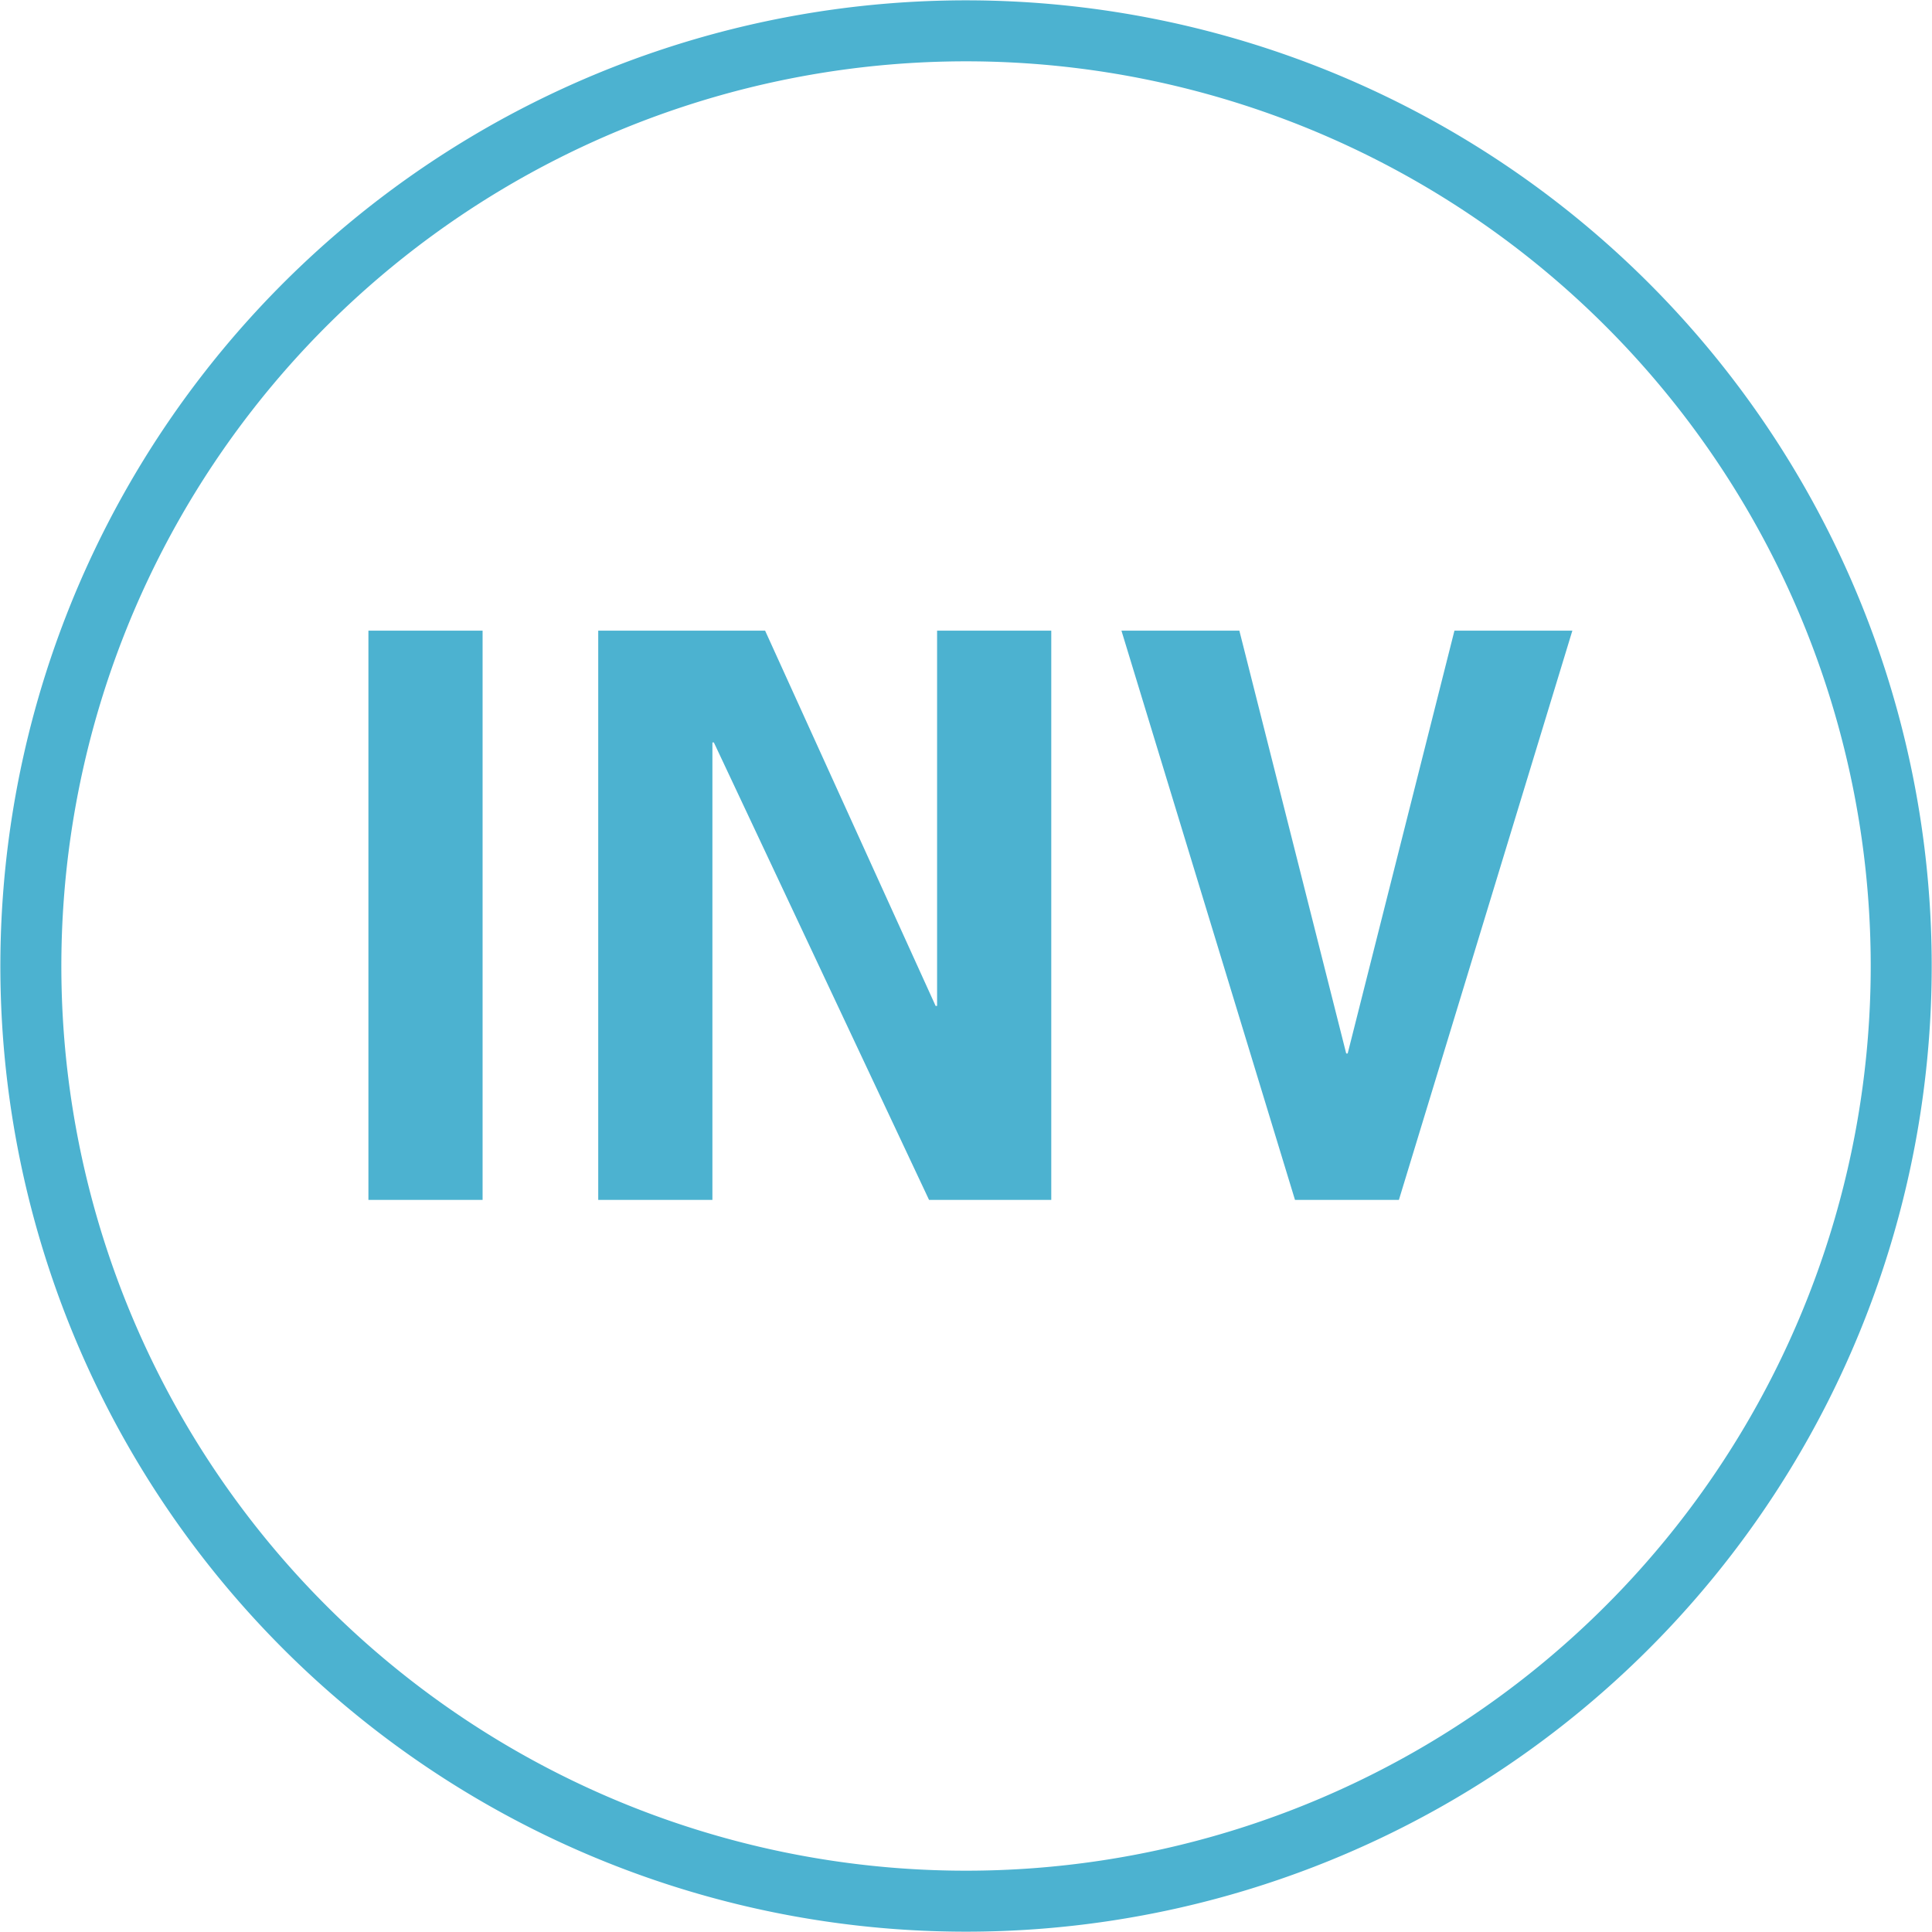 <svg xmlns="http://www.w3.org/2000/svg" width="47.516" height="47.516" viewBox="0 0 47.516 47.516">
  <g id="icon" transform="translate(-501.377 -1469.281)">
    <path id="Path_759" data-name="Path 759" d="M21.824,46.438A23,23,0,1,0,.562,21.824h0A23,23,0,0,0,21.824,46.438" transform="translate(501.635 1469.54)" fill="none" stroke="#4cb2d0" stroke-miterlimit="10" stroke-width="1.5"/>
    <path id="Path_808" data-name="Path 808" d="M3.78,0V-14H.972V0ZM6.624-14V0H9.432V-11.25h.036L14.76,0h3.006V-14H14.958V-4.77h-.036L10.728-14Zm23.958,0h-2.9L25.056-3.6H25.02L22.392-14h-2.9L23.76,0h2.556Z" transform="translate(509.466 1498.791)" fill="#4cb2d0"/>
  </g>
</svg>
